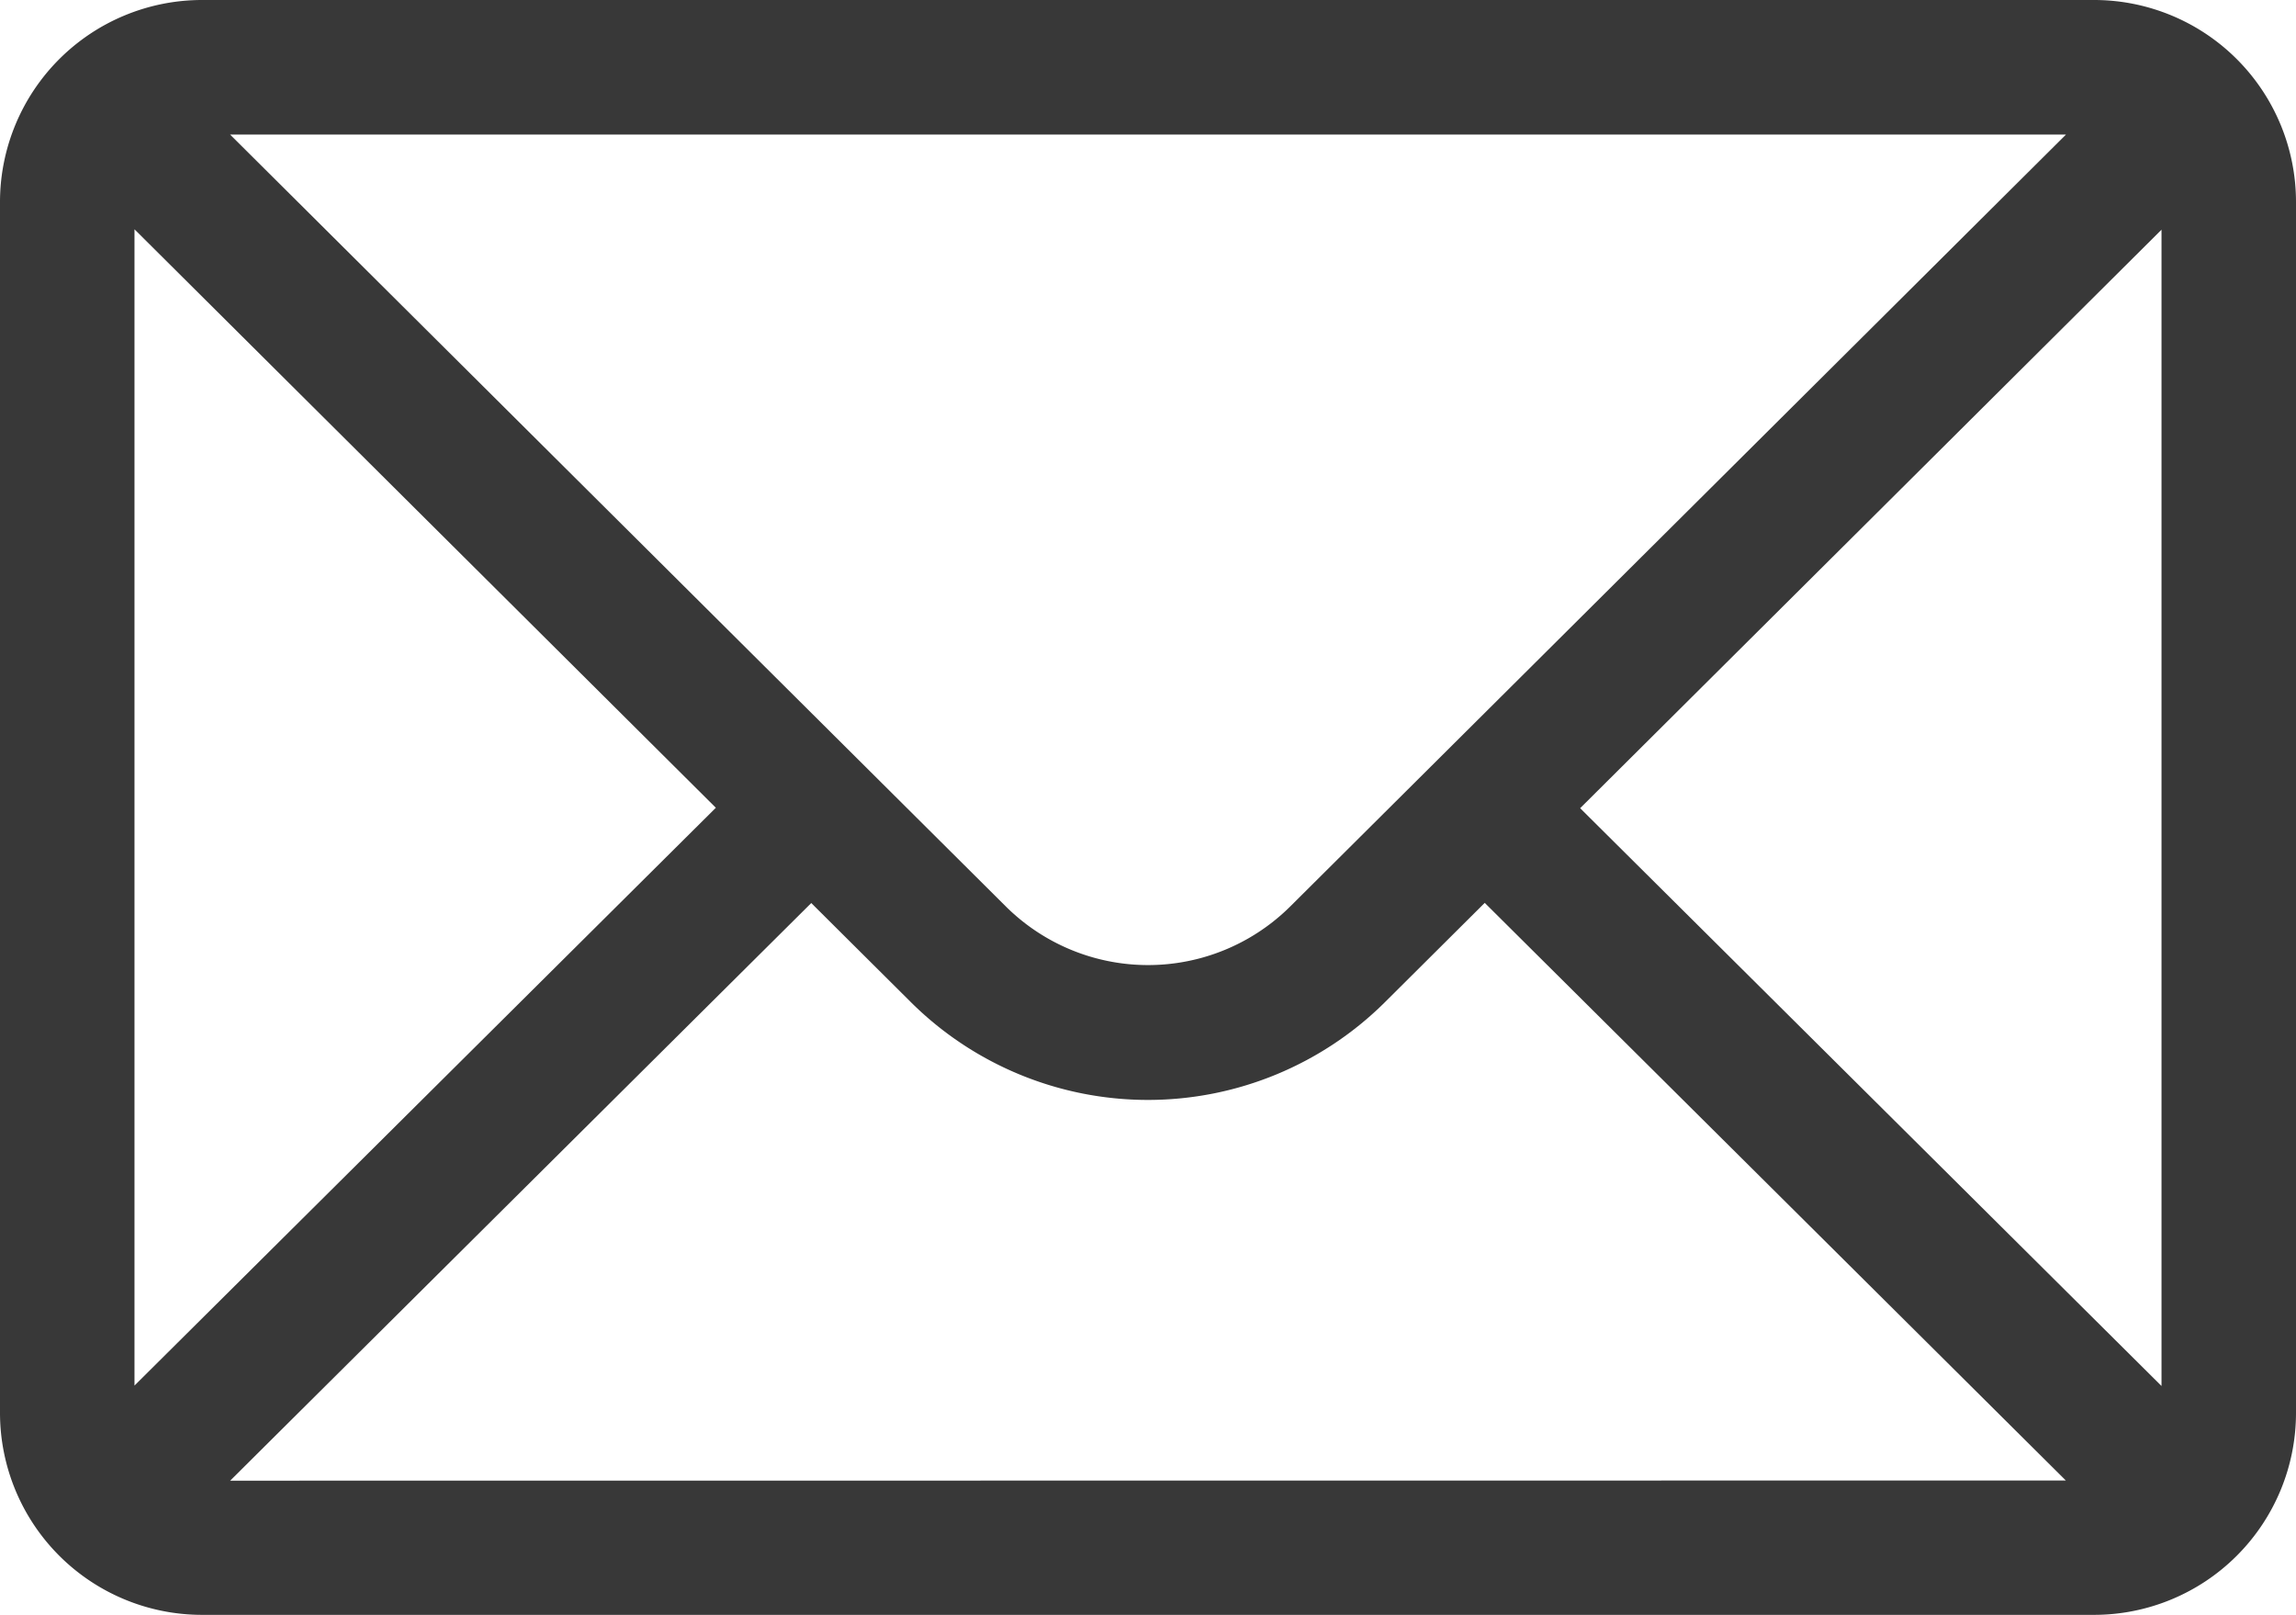<svg xmlns="http://www.w3.org/2000/svg" width="27.144" height="19.086" viewBox="0 0 27.144 19.086">
  <g id="mail_1_" data-name="mail(1)" transform="translate(0 -76)">
    <g id="Gruppe_19" data-name="Gruppe 19" transform="translate(0 76)">
      <path id="Pfad_20" data-name="Pfad 20" d="M24.759,76H2.386A2.389,2.389,0,0,0,0,78.386V92.7a2.389,2.389,0,0,0,2.386,2.386H24.759A2.388,2.388,0,0,0,27.144,92.7V78.386A2.388,2.388,0,0,0,24.759,76Zm-.334,1.59-9.165,9.117a2.386,2.386,0,0,1-3.375,0L2.72,77.59ZM1.59,92.376V78.71l6.873,6.837ZM2.721,93.5l6.87-6.827,1.169,1.163a3.976,3.976,0,0,0,5.622,0l1.171-1.165,6.87,6.827Zm22.833-1.119-6.873-6.829,6.873-6.837Z" transform="translate(0 -76)" fill="#383838"/>
    </g>
  </g>
</svg>
